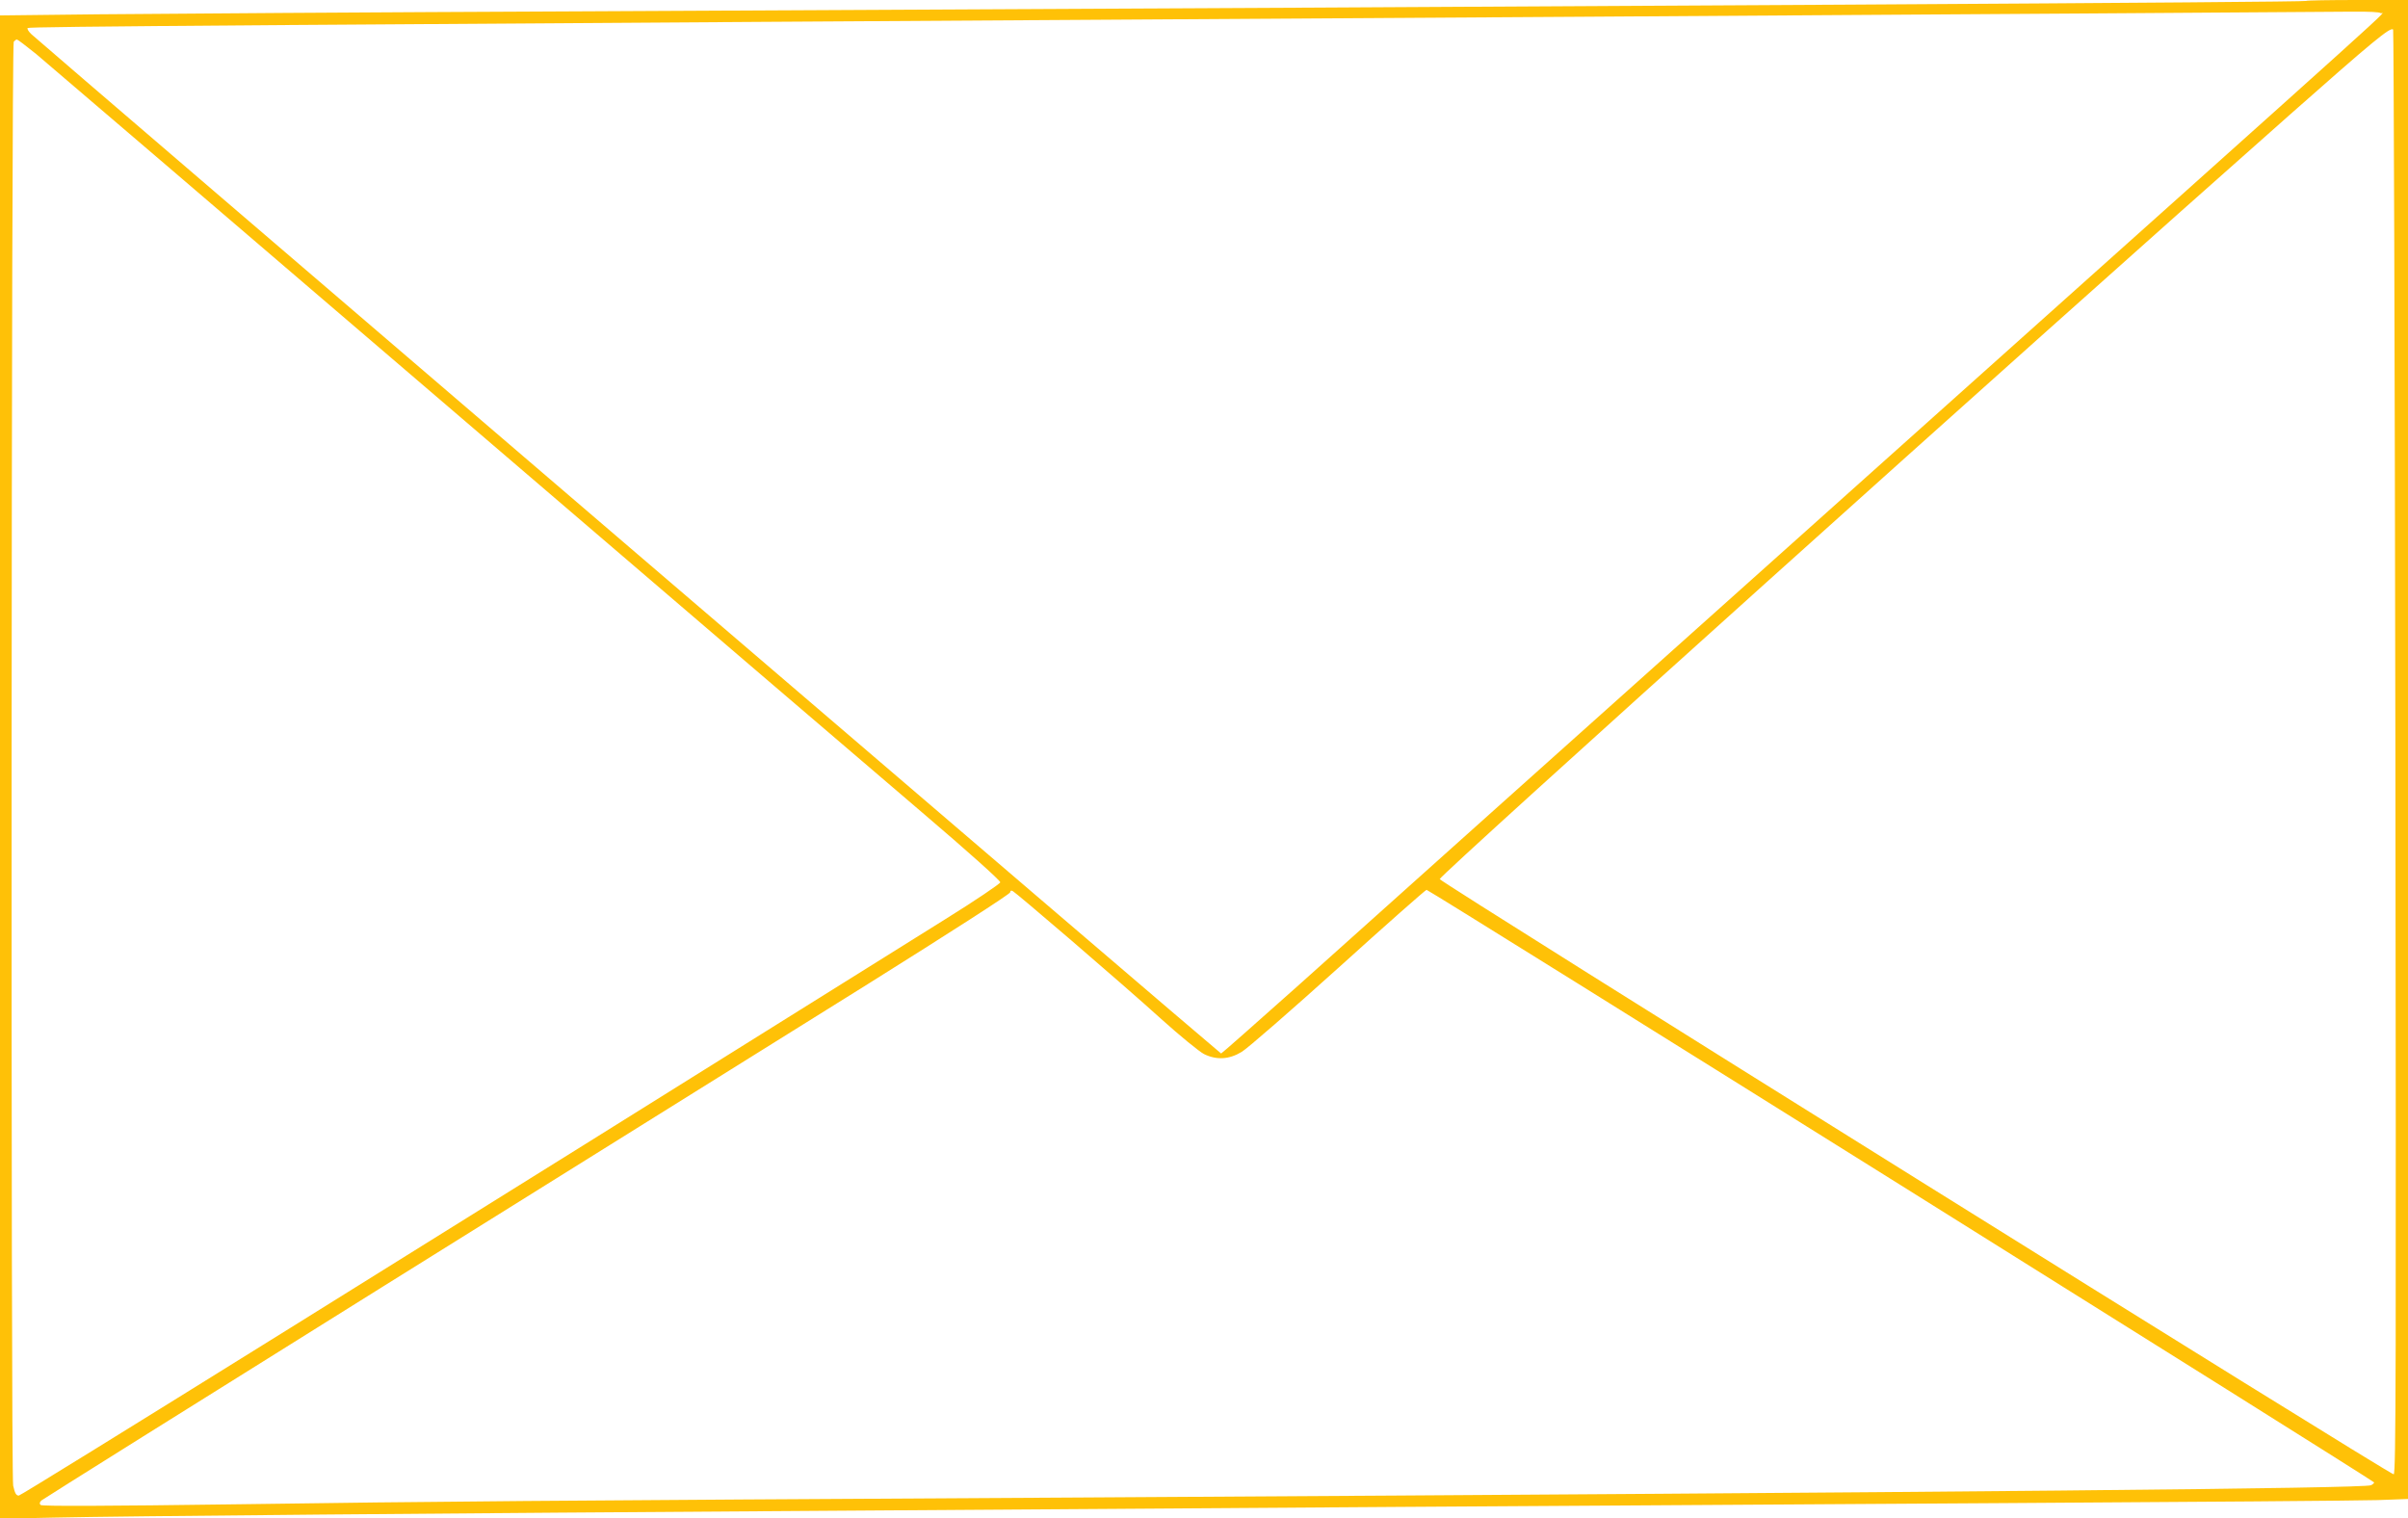 <?xml version="1.0" standalone="no"?>
<!DOCTYPE svg PUBLIC "-//W3C//DTD SVG 20010904//EN"
 "http://www.w3.org/TR/2001/REC-SVG-20010904/DTD/svg10.dtd">
<svg version="1.0" xmlns="http://www.w3.org/2000/svg"
 width="1280pt" height="807pt" viewBox="0 0 1280 807"
 preserveAspectRatio="xMidYMid meet">
<g transform="translate(0,807) scale(0.1,-0.1)"
fill="#ffc107" stroke="none">
<path d="M12258 8065 c-6 -7 -3429 -27 -9113 -55 -1155 -5 -2335 -13 -2622
-16 l-523 -6 0 -3996 0 -3995 288 6 c346 8 2041 23 4217 37 880 6 2208 15
2950 20 743 5 2176 14 3185 20 1009 6 1908 13 1998 16 l162 6 0 3984 0 3984
-268 0 c-148 0 -271 -2 -274 -5z m397 -65 c8 -13 285 236 -2735 -2466 -1444
-1292 -2805 -2510 -3024 -2707 -220 -196 -402 -357 -405 -357 -6 0 -6271 5368
-6324 5418 -15 14 -24 29 -20 33 8 8 978 15 8263 60 1897 12 3833 25 4087 27
95 1 154 -2 158 -8z m78 -3928 c4 -3298 3 -3834 -9 -3839 -15 -6 -5065 3145
-5071 3164 -6 16 3134 2839 4522 4066 441 390 532 465 546 450 3 -5 9 -1733
12 -3841z m-12541 3711 c51 -43 1038 -887 2193 -1877 1155 -990 2288 -1960
2517 -2155 244 -208 416 -362 415 -371 -1 -8 -133 -97 -292 -196 -2736 -1711
-4911 -3064 -4925 -3064 -14 0 -21 12 -30 53 -13 62 -10 7654 3 7675 5 6 12
12 17 12 4 0 50 -35 102 -77z m5503 -4712 c163 -140 379 -328 478 -418 100
-90 202 -173 227 -186 67 -33 134 -29 201 12 30 18 261 219 514 447 252 228
463 414 468 414 14 0 5037 -3142 5037 -3150 0 -4 -8 -11 -17 -15 -41 -17
-2115 -37 -6833 -65 -3014 -17 -3435 -21 -4494 -36 -722 -10 -1053 -11 -1060
-4 -7 7 -6 14 4 24 8 7 830 522 1825 1143 996 621 2151 1342 2568 1602 434
272 757 479 757 488 0 9 5 11 14 6 8 -4 148 -122 311 -262z"/>
</g>
</svg>
